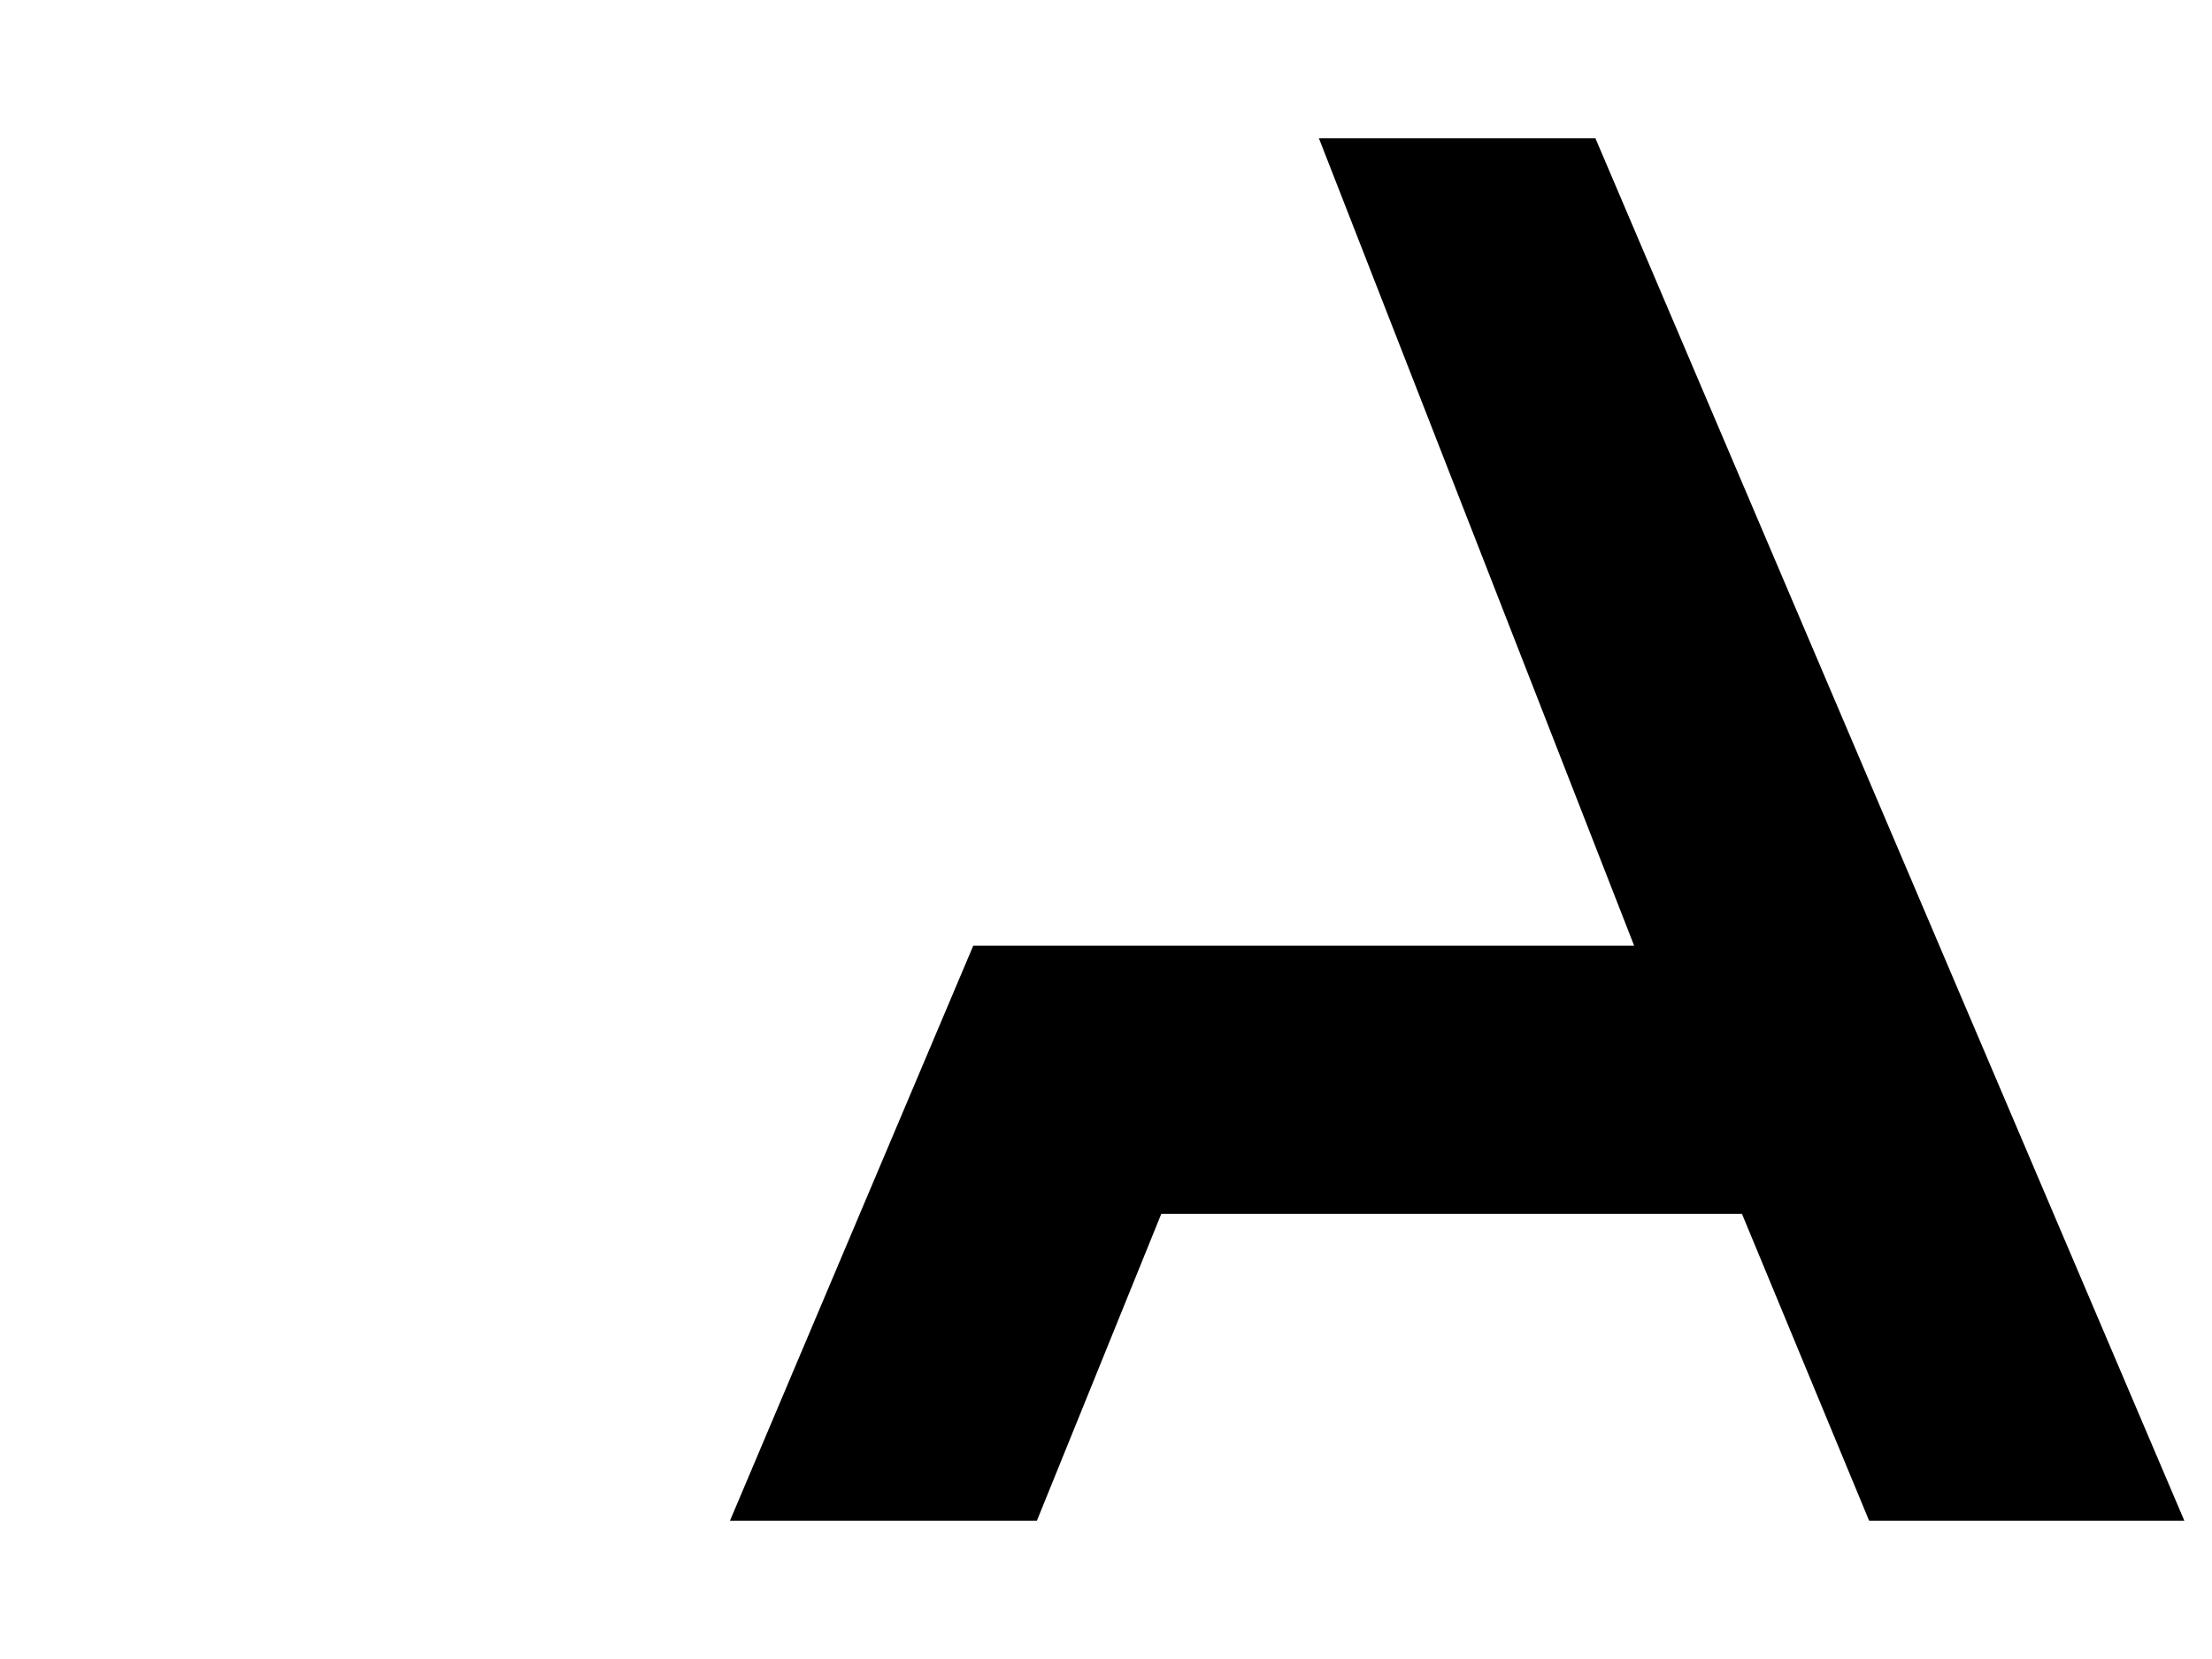 <?xml version="1.0" encoding="utf-8"?>
<!-- Generator: Adobe Illustrator 26.3.1, SVG Export Plug-In . SVG Version: 6.00 Build 0)  -->
<svg version="1.1" id="Layer_1" xmlns="http://www.w3.org/2000/svg" xmlns:xlink="http://www.w3.org/1999/xlink" x="0px" y="0px"
	 viewBox="0 0 80 60" style="enable-background:new 0 0 80 60;" xml:space="preserve">
<g>
	<polygon points="47.7,5 47.7,5 59.1,34.2 35.2,34.2 26.4,55 37.5,55 42,43.9 63,43.9 67.6,55 79,55 57.7,5 	"/>
</g>
</svg>
